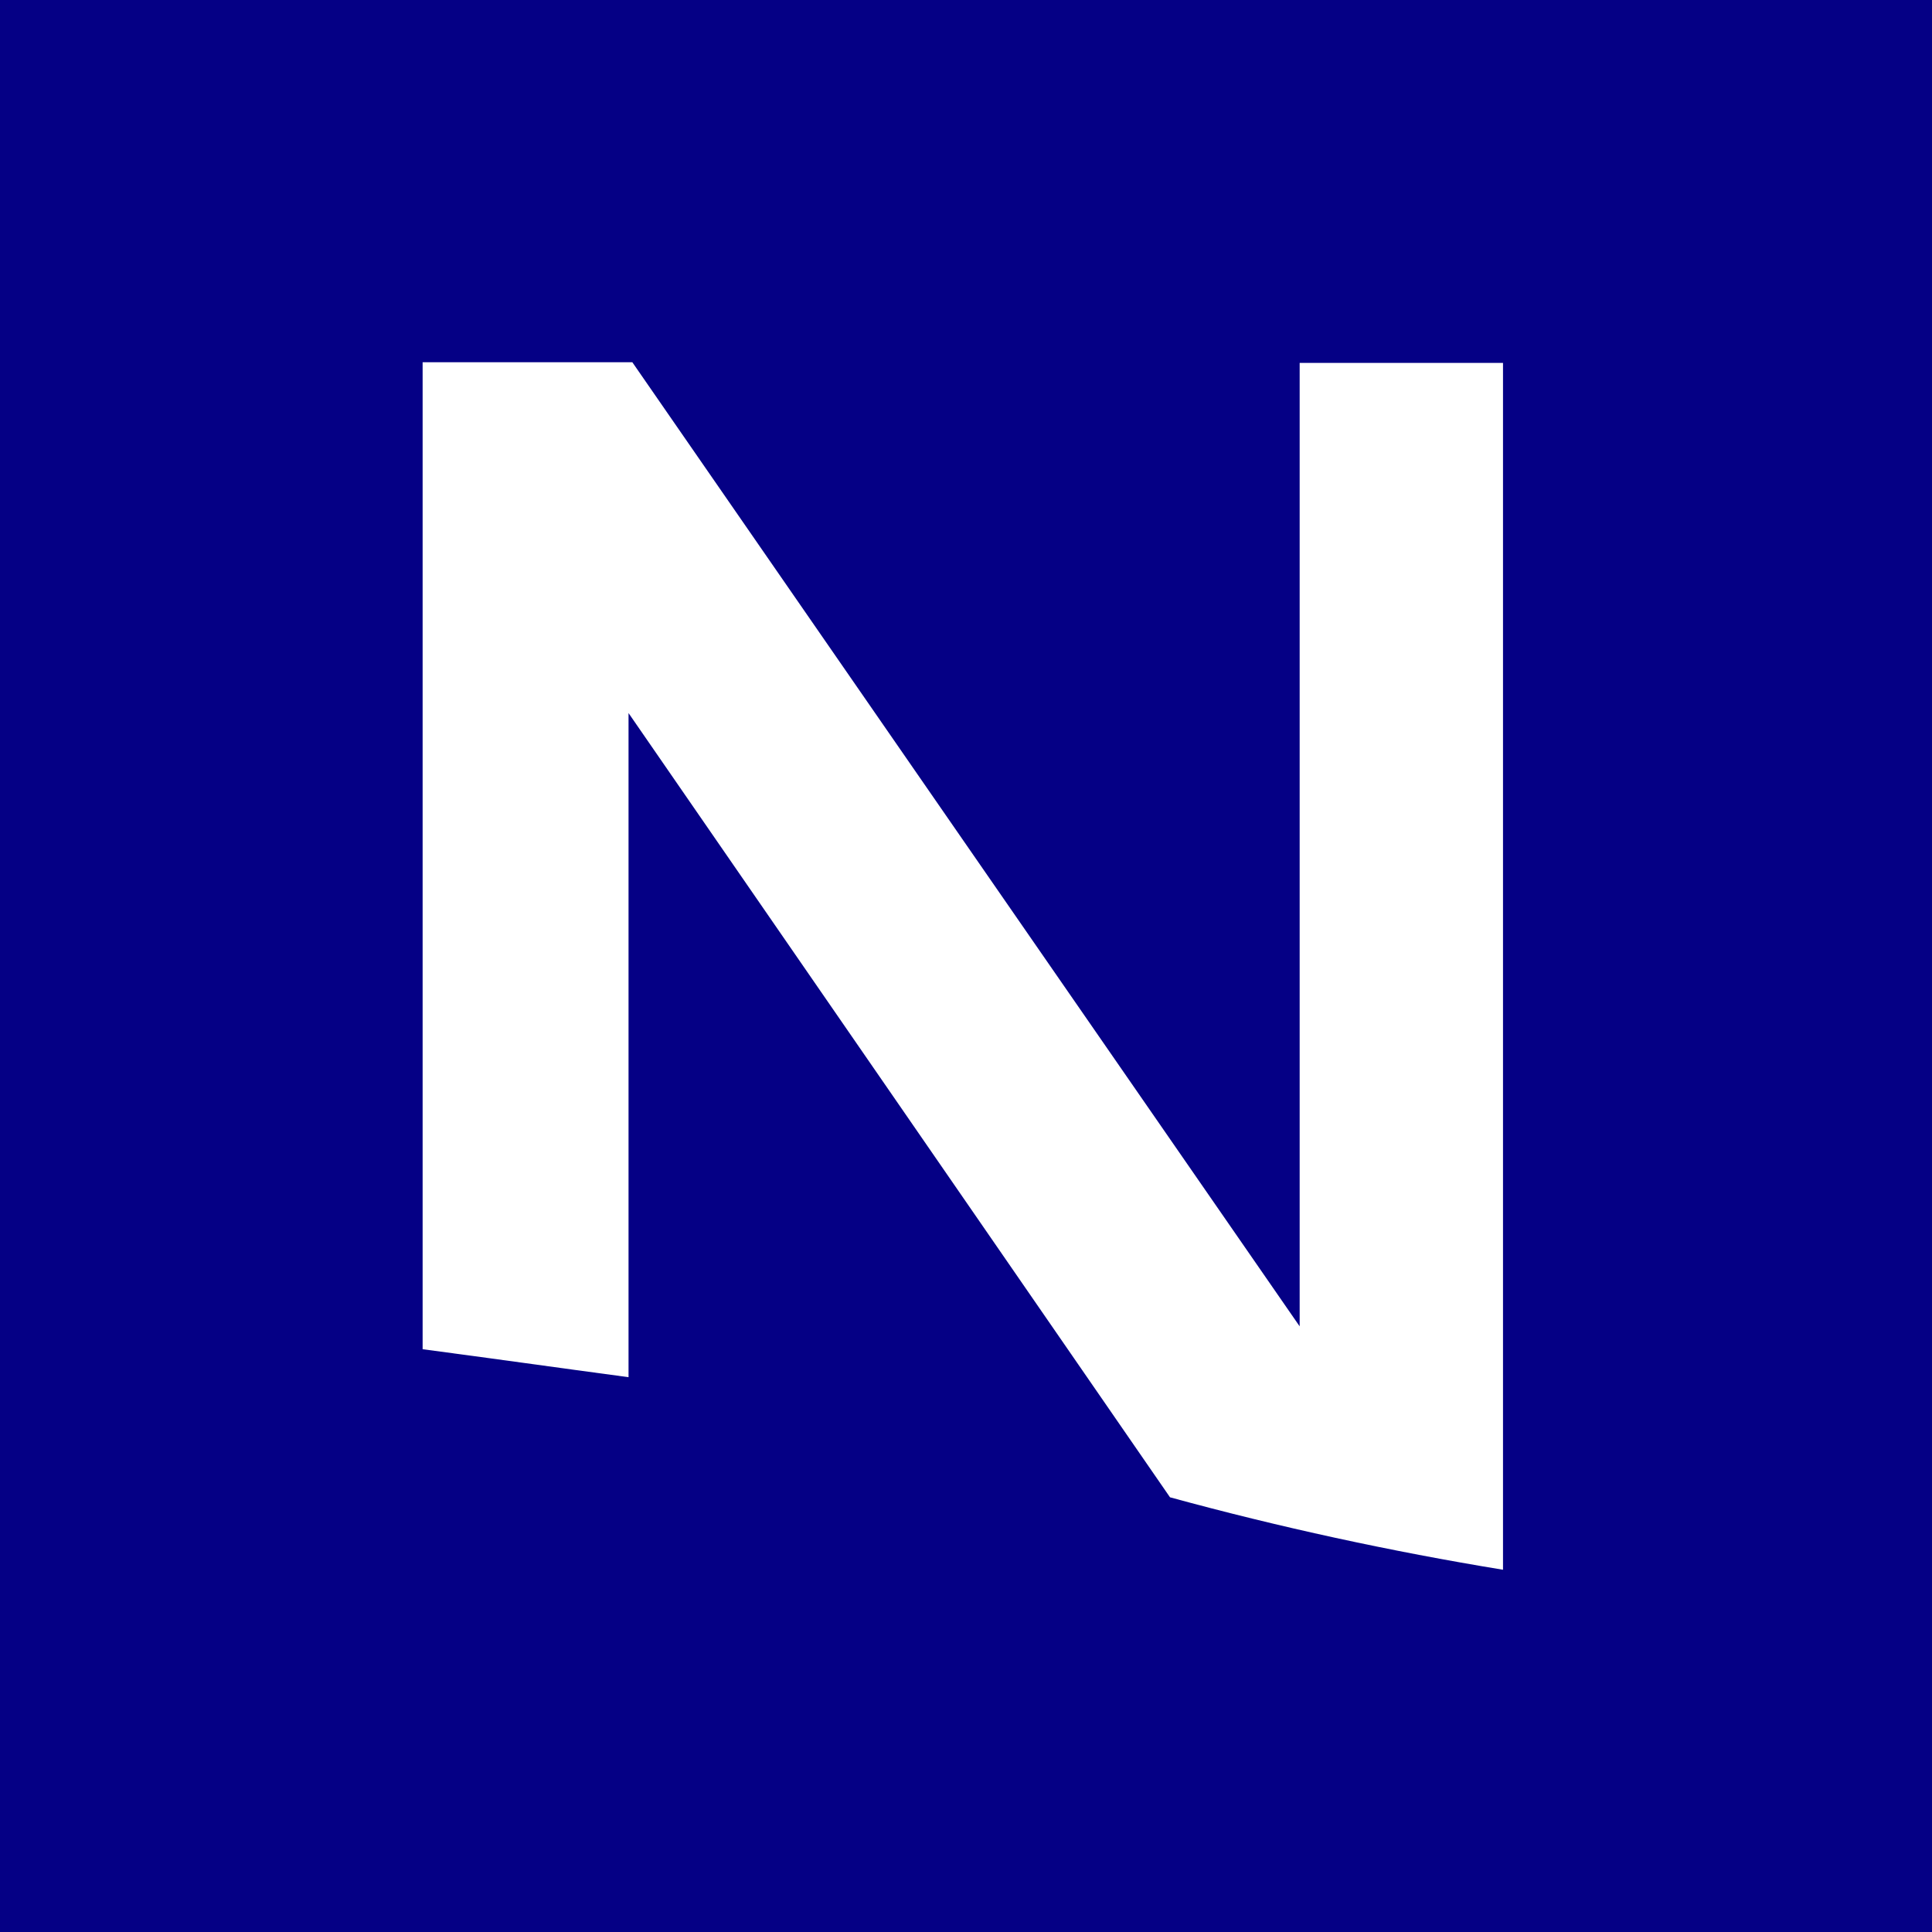 <svg width="64" height="64" viewBox="0 0 64 64" fill="none" xmlns="http://www.w3.org/2000/svg">
<rect width="64" height="64" fill="#050085"/>
<path d="M43.053 43.937V12.021H49.789V52C46.063 51.389 42.379 50.59 38.758 49.6L20.821 23.621V45.621C18.463 45.305 16.232 44.989 14 44.695V12H20.947C28.232 22.526 35.558 33.116 43.053 43.937Z" fill="white"/>
</svg>
